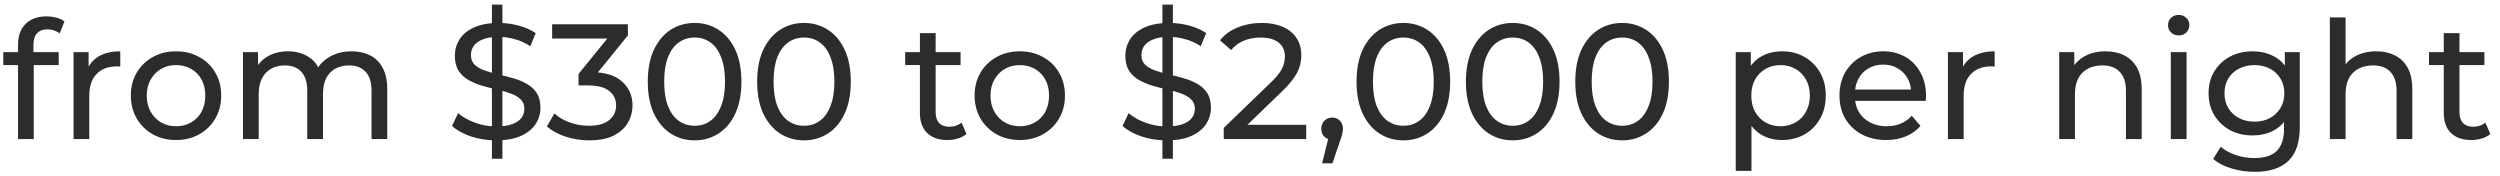 <?xml version="1.0" encoding="UTF-8"?> <svg xmlns="http://www.w3.org/2000/svg" width="242" height="17" viewBox="0 0 242 17" fill="none"><path d="M1.746 13.459V4.3C1.746 3.475 1.984 2.819 2.46 2.332C2.947 1.835 3.634 1.586 4.523 1.586C4.851 1.586 5.164 1.628 5.46 1.713C5.767 1.787 6.026 1.909 6.238 2.078L5.777 3.237C5.619 3.11 5.439 3.015 5.238 2.951C5.037 2.877 4.825 2.84 4.603 2.84C4.158 2.84 3.82 2.967 3.587 3.221C3.354 3.464 3.238 3.829 3.238 4.316V5.443L3.269 6.142V13.459H1.746ZM0.317 6.3V5.046H5.682V6.3H0.317ZM7.119 13.459V5.046H8.579V7.332L8.437 6.761C8.669 6.179 9.061 5.734 9.611 5.427C10.162 5.12 10.839 4.967 11.643 4.967V6.443C11.579 6.433 11.516 6.427 11.453 6.427C11.4 6.427 11.347 6.427 11.294 6.427C10.479 6.427 9.833 6.671 9.357 7.157C8.881 7.644 8.643 8.348 8.643 9.269V13.459H7.119ZM17.047 13.554C16.2 13.554 15.449 13.369 14.793 12.999C14.137 12.628 13.618 12.12 13.237 11.475C12.856 10.819 12.666 10.078 12.666 9.253C12.666 8.417 12.856 7.676 13.237 7.03C13.618 6.385 14.137 5.882 14.793 5.522C15.449 5.152 16.2 4.967 17.047 4.967C17.883 4.967 18.629 5.152 19.285 5.522C19.951 5.882 20.47 6.385 20.84 7.03C21.221 7.665 21.412 8.406 21.412 9.253C21.412 10.089 21.221 10.829 20.84 11.475C20.47 12.12 19.951 12.628 19.285 12.999C18.629 13.369 17.883 13.554 17.047 13.554ZM17.047 12.221C17.586 12.221 18.068 12.099 18.491 11.856C18.925 11.612 19.264 11.268 19.507 10.824C19.75 10.369 19.872 9.845 19.872 9.253C19.872 8.649 19.75 8.131 19.507 7.697C19.264 7.253 18.925 6.909 18.491 6.665C18.068 6.422 17.586 6.3 17.047 6.3C16.507 6.3 16.026 6.422 15.602 6.665C15.179 6.909 14.84 7.253 14.586 7.697C14.332 8.131 14.206 8.649 14.206 9.253C14.206 9.845 14.332 10.369 14.586 10.824C14.84 11.268 15.179 11.612 15.602 11.856C16.026 12.099 16.507 12.221 17.047 12.221ZM34.043 4.967C34.72 4.967 35.318 5.099 35.837 5.364C36.355 5.628 36.757 6.03 37.043 6.57C37.339 7.11 37.487 7.792 37.487 8.618V13.459H35.964V8.792C35.964 7.978 35.773 7.364 35.392 6.951C35.011 6.538 34.477 6.332 33.789 6.332C33.281 6.332 32.837 6.438 32.456 6.649C32.075 6.861 31.779 7.173 31.567 7.586C31.366 7.999 31.265 8.512 31.265 9.126V13.459H29.741V8.792C29.741 7.978 29.551 7.364 29.17 6.951C28.8 6.538 28.265 6.332 27.567 6.332C27.07 6.332 26.63 6.438 26.249 6.649C25.868 6.861 25.572 7.173 25.36 7.586C25.149 7.999 25.043 8.512 25.043 9.126V13.459H23.519V5.046H24.98V7.284L24.741 6.713C25.006 6.163 25.413 5.734 25.964 5.427C26.514 5.12 27.154 4.967 27.884 4.967C28.689 4.967 29.382 5.168 29.964 5.57C30.546 5.962 30.927 6.56 31.107 7.364L30.488 7.11C30.741 6.464 31.186 5.946 31.821 5.554C32.456 5.163 33.197 4.967 34.043 4.967ZM47.618 15.364V0.443H48.633V15.364H47.618ZM48.014 13.586C47.168 13.586 46.358 13.459 45.586 13.205C44.813 12.941 44.205 12.602 43.76 12.189L44.348 10.951C44.771 11.321 45.311 11.628 45.967 11.872C46.623 12.115 47.305 12.237 48.014 12.237C48.66 12.237 49.184 12.163 49.586 12.014C49.988 11.866 50.284 11.665 50.475 11.411C50.665 11.147 50.76 10.851 50.76 10.523C50.76 10.142 50.633 9.835 50.38 9.602C50.136 9.369 49.813 9.184 49.411 9.046C49.02 8.898 48.586 8.771 48.11 8.665C47.633 8.56 47.152 8.438 46.665 8.3C46.189 8.152 45.75 7.967 45.348 7.745C44.956 7.522 44.639 7.226 44.395 6.856C44.152 6.475 44.03 5.988 44.03 5.395C44.03 4.824 44.178 4.3 44.475 3.824C44.782 3.337 45.247 2.951 45.871 2.665C46.507 2.369 47.311 2.221 48.284 2.221C48.93 2.221 49.57 2.306 50.205 2.475C50.84 2.644 51.39 2.888 51.856 3.205L51.332 4.475C50.856 4.157 50.353 3.93 49.824 3.792C49.295 3.644 48.782 3.57 48.284 3.57C47.66 3.57 47.147 3.649 46.745 3.808C46.342 3.967 46.046 4.179 45.856 4.443C45.676 4.708 45.586 5.004 45.586 5.332C45.586 5.724 45.708 6.036 45.951 6.269C46.205 6.501 46.528 6.686 46.919 6.824C47.321 6.962 47.76 7.089 48.237 7.205C48.713 7.311 49.189 7.433 49.665 7.57C50.152 7.708 50.591 7.888 50.983 8.11C51.385 8.332 51.708 8.628 51.951 8.999C52.194 9.369 52.316 9.845 52.316 10.427C52.316 10.988 52.163 11.512 51.856 11.999C51.549 12.475 51.073 12.861 50.427 13.157C49.792 13.443 48.988 13.586 48.014 13.586ZM57.019 13.586C56.235 13.586 55.474 13.464 54.733 13.221C54.003 12.977 53.405 12.649 52.939 12.237L53.669 10.983C54.04 11.332 54.521 11.618 55.114 11.84C55.706 12.062 56.341 12.173 57.019 12.173C57.844 12.173 58.484 11.999 58.939 11.649C59.405 11.29 59.638 10.808 59.638 10.205C59.638 9.623 59.415 9.157 58.971 8.808C58.537 8.448 57.844 8.269 56.892 8.269H56.003V7.157L59.304 3.094L59.526 3.729H53.447V2.348H60.78V3.427L57.495 7.475L56.669 6.983H57.193C58.537 6.983 59.542 7.284 60.209 7.888C60.886 8.491 61.225 9.258 61.225 10.189C61.225 10.813 61.071 11.385 60.764 11.903C60.458 12.422 59.992 12.835 59.368 13.142C58.754 13.438 57.971 13.586 57.019 13.586ZM67.245 13.586C66.377 13.586 65.599 13.364 64.912 12.919C64.234 12.475 63.695 11.829 63.292 10.983C62.901 10.136 62.705 9.11 62.705 7.903C62.705 6.697 62.901 5.671 63.292 4.824C63.695 3.978 64.234 3.332 64.912 2.888C65.599 2.443 66.377 2.221 67.245 2.221C68.102 2.221 68.875 2.443 69.562 2.888C70.25 3.332 70.79 3.978 71.181 4.824C71.573 5.671 71.769 6.697 71.769 7.903C71.769 9.11 71.573 10.136 71.181 10.983C70.79 11.829 70.25 12.475 69.562 12.919C68.875 13.364 68.102 13.586 67.245 13.586ZM67.245 12.173C67.827 12.173 68.335 12.014 68.769 11.697C69.213 11.38 69.557 10.903 69.8 10.268C70.054 9.634 70.181 8.845 70.181 7.903C70.181 6.962 70.054 6.173 69.8 5.538C69.557 4.903 69.213 4.427 68.769 4.11C68.335 3.792 67.827 3.634 67.245 3.634C66.663 3.634 66.15 3.792 65.705 4.11C65.261 4.427 64.912 4.903 64.658 5.538C64.414 6.173 64.293 6.962 64.293 7.903C64.293 8.845 64.414 9.634 64.658 10.268C64.912 10.903 65.261 11.38 65.705 11.697C66.15 12.014 66.663 12.173 67.245 12.173ZM77.832 13.586C76.964 13.586 76.187 13.364 75.499 12.919C74.822 12.475 74.282 11.829 73.88 10.983C73.488 10.136 73.292 9.11 73.292 7.903C73.292 6.697 73.488 5.671 73.88 4.824C74.282 3.978 74.822 3.332 75.499 2.888C76.187 2.443 76.964 2.221 77.832 2.221C78.689 2.221 79.462 2.443 80.15 2.888C80.837 3.332 81.377 3.978 81.769 4.824C82.16 5.671 82.356 6.697 82.356 7.903C82.356 9.11 82.16 10.136 81.769 10.983C81.377 11.829 80.837 12.475 80.15 12.919C79.462 13.364 78.689 13.586 77.832 13.586ZM77.832 12.173C78.414 12.173 78.922 12.014 79.356 11.697C79.8 11.38 80.144 10.903 80.388 10.268C80.642 9.634 80.769 8.845 80.769 7.903C80.769 6.962 80.642 6.173 80.388 5.538C80.144 4.903 79.8 4.427 79.356 4.11C78.922 3.792 78.414 3.634 77.832 3.634C77.25 3.634 76.737 3.792 76.292 4.11C75.848 4.427 75.499 4.903 75.245 5.538C75.001 6.173 74.88 6.962 74.88 7.903C74.88 8.845 75.001 9.634 75.245 10.268C75.499 10.903 75.848 11.38 76.292 11.697C76.737 12.014 77.25 12.173 77.832 12.173ZM91.714 13.554C90.867 13.554 90.211 13.327 89.746 12.872C89.28 12.417 89.047 11.766 89.047 10.919V3.205H90.571V10.856C90.571 11.311 90.682 11.66 90.904 11.903C91.137 12.147 91.465 12.268 91.888 12.268C92.365 12.268 92.761 12.136 93.079 11.872L93.555 12.967C93.322 13.168 93.042 13.316 92.714 13.411C92.396 13.507 92.063 13.554 91.714 13.554ZM87.619 6.3V5.046H92.984V6.3H87.619ZM98.722 13.554C97.875 13.554 97.124 13.369 96.468 12.999C95.811 12.628 95.293 12.12 94.912 11.475C94.531 10.819 94.341 10.078 94.341 9.253C94.341 8.417 94.531 7.676 94.912 7.03C95.293 6.385 95.811 5.882 96.468 5.522C97.124 5.152 97.875 4.967 98.722 4.967C99.558 4.967 100.303 5.152 100.96 5.522C101.626 5.882 102.145 6.385 102.515 7.03C102.896 7.665 103.087 8.406 103.087 9.253C103.087 10.089 102.896 10.829 102.515 11.475C102.145 12.12 101.626 12.628 100.96 12.999C100.303 13.369 99.558 13.554 98.722 13.554ZM98.722 12.221C99.261 12.221 99.743 12.099 100.166 11.856C100.6 11.612 100.938 11.268 101.182 10.824C101.425 10.369 101.547 9.845 101.547 9.253C101.547 8.649 101.425 8.131 101.182 7.697C100.938 7.253 100.6 6.909 100.166 6.665C99.743 6.422 99.261 6.3 98.722 6.3C98.182 6.3 97.7 6.422 97.277 6.665C96.854 6.909 96.515 7.253 96.261 7.697C96.007 8.131 95.88 8.649 95.88 9.253C95.88 9.845 96.007 10.369 96.261 10.824C96.515 11.268 96.854 11.612 97.277 11.856C97.7 12.099 98.182 12.221 98.722 12.221ZM112.52 15.364V0.443H113.536V15.364H112.52ZM112.917 13.586C112.07 13.586 111.261 13.459 110.488 13.205C109.716 12.941 109.108 12.602 108.663 12.189L109.25 10.951C109.674 11.321 110.213 11.628 110.869 11.872C111.526 12.115 112.208 12.237 112.917 12.237C113.563 12.237 114.086 12.163 114.488 12.014C114.891 11.866 115.187 11.665 115.377 11.411C115.568 11.147 115.663 10.851 115.663 10.523C115.663 10.142 115.536 9.835 115.282 9.602C115.039 9.369 114.716 9.184 114.314 9.046C113.922 8.898 113.488 8.771 113.012 8.665C112.536 8.56 112.055 8.438 111.568 8.3C111.092 8.152 110.652 7.967 110.25 7.745C109.859 7.522 109.541 7.226 109.298 6.856C109.055 6.475 108.933 5.988 108.933 5.395C108.933 4.824 109.081 4.3 109.377 3.824C109.684 3.337 110.15 2.951 110.774 2.665C111.409 2.369 112.213 2.221 113.187 2.221C113.832 2.221 114.473 2.306 115.108 2.475C115.742 2.644 116.293 2.888 116.758 3.205L116.235 4.475C115.758 4.157 115.256 3.93 114.727 3.792C114.197 3.644 113.684 3.57 113.187 3.57C112.563 3.57 112.049 3.649 111.647 3.808C111.245 3.967 110.949 4.179 110.758 4.443C110.578 4.708 110.488 5.004 110.488 5.332C110.488 5.724 110.61 6.036 110.854 6.269C111.108 6.501 111.43 6.686 111.822 6.824C112.224 6.962 112.663 7.089 113.139 7.205C113.615 7.311 114.092 7.433 114.568 7.57C115.055 7.708 115.494 7.888 115.885 8.11C116.287 8.332 116.61 8.628 116.854 8.999C117.097 9.369 117.219 9.845 117.219 10.427C117.219 10.988 117.065 11.512 116.758 11.999C116.451 12.475 115.975 12.861 115.33 13.157C114.695 13.443 113.891 13.586 112.917 13.586ZM118.458 13.459V12.38L122.982 8.015C123.384 7.634 123.68 7.3 123.871 7.015C124.072 6.718 124.204 6.448 124.268 6.205C124.342 5.951 124.379 5.708 124.379 5.475C124.379 4.903 124.178 4.454 123.776 4.126C123.374 3.798 122.786 3.634 122.014 3.634C121.421 3.634 120.887 3.734 120.411 3.935C119.934 4.126 119.522 4.427 119.173 4.84L118.093 3.903C118.516 3.364 119.083 2.951 119.792 2.665C120.511 2.369 121.299 2.221 122.157 2.221C122.929 2.221 123.601 2.348 124.173 2.602C124.744 2.845 125.183 3.2 125.49 3.665C125.807 4.131 125.966 4.681 125.966 5.316C125.966 5.676 125.919 6.03 125.823 6.38C125.728 6.729 125.548 7.099 125.284 7.491C125.019 7.882 124.638 8.321 124.141 8.808L120.109 12.697L119.728 12.078H126.442V13.459H118.458ZM127.982 15.808L128.775 12.602L128.982 13.523C128.675 13.523 128.416 13.427 128.204 13.237C128.003 13.046 127.902 12.787 127.902 12.459C127.902 12.142 128.003 11.882 128.204 11.681C128.416 11.48 128.67 11.38 128.966 11.38C129.273 11.38 129.521 11.485 129.712 11.697C129.902 11.898 129.998 12.152 129.998 12.459C129.998 12.565 129.987 12.671 129.966 12.776C129.955 12.872 129.929 12.988 129.887 13.126C129.855 13.253 129.802 13.411 129.728 13.602L128.982 15.808H127.982ZM135.852 13.586C134.985 13.586 134.207 13.364 133.519 12.919C132.842 12.475 132.302 11.829 131.9 10.983C131.508 10.136 131.313 9.11 131.313 7.903C131.313 6.697 131.508 5.671 131.9 4.824C132.302 3.978 132.842 3.332 133.519 2.888C134.207 2.443 134.985 2.221 135.852 2.221C136.709 2.221 137.482 2.443 138.17 2.888C138.858 3.332 139.397 3.978 139.789 4.824C140.18 5.671 140.376 6.697 140.376 7.903C140.376 9.11 140.18 10.136 139.789 10.983C139.397 11.829 138.858 12.475 138.17 12.919C137.482 13.364 136.709 13.586 135.852 13.586ZM135.852 12.173C136.434 12.173 136.942 12.014 137.376 11.697C137.821 11.38 138.164 10.903 138.408 10.268C138.662 9.634 138.789 8.845 138.789 7.903C138.789 6.962 138.662 6.173 138.408 5.538C138.164 4.903 137.821 4.427 137.376 4.11C136.942 3.792 136.434 3.634 135.852 3.634C135.27 3.634 134.757 3.792 134.313 4.11C133.868 4.427 133.519 4.903 133.265 5.538C133.022 6.173 132.9 6.962 132.9 7.903C132.9 8.845 133.022 9.634 133.265 10.268C133.519 10.903 133.868 11.38 134.313 11.697C134.757 12.014 135.27 12.173 135.852 12.173ZM146.439 13.586C145.572 13.586 144.794 13.364 144.106 12.919C143.429 12.475 142.889 11.829 142.487 10.983C142.096 10.136 141.9 9.11 141.9 7.903C141.9 6.697 142.096 5.671 142.487 4.824C142.889 3.978 143.429 3.332 144.106 2.888C144.794 2.443 145.572 2.221 146.439 2.221C147.297 2.221 148.069 2.443 148.757 2.888C149.445 3.332 149.984 3.978 150.376 4.824C150.768 5.671 150.963 6.697 150.963 7.903C150.963 9.11 150.768 10.136 150.376 10.983C149.984 11.829 149.445 12.475 148.757 12.919C148.069 13.364 147.297 13.586 146.439 13.586ZM146.439 12.173C147.022 12.173 147.529 12.014 147.963 11.697C148.408 11.38 148.752 10.903 148.995 10.268C149.249 9.634 149.376 8.845 149.376 7.903C149.376 6.962 149.249 6.173 148.995 5.538C148.752 4.903 148.408 4.427 147.963 4.11C147.529 3.792 147.022 3.634 146.439 3.634C145.857 3.634 145.344 3.792 144.9 4.11C144.455 4.427 144.106 4.903 143.852 5.538C143.609 6.173 143.487 6.962 143.487 7.903C143.487 8.845 143.609 9.634 143.852 10.268C144.106 10.903 144.455 11.38 144.9 11.697C145.344 12.014 145.857 12.173 146.439 12.173ZM157.027 13.586C156.159 13.586 155.381 13.364 154.693 12.919C154.016 12.475 153.476 11.829 153.074 10.983C152.683 10.136 152.487 9.11 152.487 7.903C152.487 6.697 152.683 5.671 153.074 4.824C153.476 3.978 154.016 3.332 154.693 2.888C155.381 2.443 156.159 2.221 157.027 2.221C157.884 2.221 158.656 2.443 159.344 2.888C160.032 3.332 160.572 3.978 160.963 4.824C161.355 5.671 161.55 6.697 161.55 7.903C161.55 9.11 161.355 10.136 160.963 10.983C160.572 11.829 160.032 12.475 159.344 12.919C158.656 13.364 157.884 13.586 157.027 13.586ZM157.027 12.173C157.609 12.173 158.117 12.014 158.55 11.697C158.995 11.38 159.339 10.903 159.582 10.268C159.836 9.634 159.963 8.845 159.963 7.903C159.963 6.962 159.836 6.173 159.582 5.538C159.339 4.903 158.995 4.427 158.55 4.11C158.117 3.792 157.609 3.634 157.027 3.634C156.445 3.634 155.931 3.792 155.487 4.11C155.043 4.427 154.693 4.903 154.439 5.538C154.196 6.173 154.074 6.962 154.074 7.903C154.074 8.845 154.196 9.634 154.439 10.268C154.693 10.903 155.043 11.38 155.487 11.697C155.931 12.014 156.445 12.173 157.027 12.173ZM172.48 13.554C171.781 13.554 171.141 13.396 170.559 13.078C169.988 12.75 169.527 12.268 169.178 11.634C168.84 10.999 168.67 10.205 168.67 9.253C168.67 8.3 168.834 7.507 169.162 6.872C169.501 6.237 169.956 5.761 170.527 5.443C171.109 5.126 171.76 4.967 172.48 4.967C173.305 4.967 174.035 5.147 174.67 5.507C175.305 5.866 175.808 6.369 176.178 7.015C176.549 7.649 176.734 8.395 176.734 9.253C176.734 10.11 176.549 10.861 176.178 11.507C175.808 12.152 175.305 12.655 174.67 13.014C174.035 13.374 173.305 13.554 172.48 13.554ZM168.019 16.538V5.046H169.48V7.316L169.385 9.269L169.543 11.221V16.538H168.019ZM172.353 12.221C172.892 12.221 173.374 12.099 173.797 11.856C174.231 11.612 174.57 11.268 174.813 10.824C175.067 10.369 175.194 9.845 175.194 9.253C175.194 8.649 175.067 8.131 174.813 7.697C174.57 7.253 174.231 6.909 173.797 6.665C173.374 6.422 172.892 6.3 172.353 6.3C171.824 6.3 171.342 6.422 170.908 6.665C170.485 6.909 170.146 7.253 169.892 7.697C169.649 8.131 169.527 8.649 169.527 9.253C169.527 9.845 169.649 10.369 169.892 10.824C170.146 11.268 170.485 11.612 170.908 11.856C171.342 12.099 171.824 12.221 172.353 12.221ZM182.585 13.554C181.686 13.554 180.892 13.369 180.204 12.999C179.527 12.628 178.998 12.12 178.617 11.475C178.247 10.829 178.061 10.089 178.061 9.253C178.061 8.417 178.241 7.676 178.601 7.03C178.971 6.385 179.474 5.882 180.109 5.522C180.755 5.152 181.479 4.967 182.284 4.967C183.098 4.967 183.818 5.147 184.442 5.507C185.067 5.866 185.553 6.374 185.903 7.03C186.262 7.676 186.442 8.433 186.442 9.3C186.442 9.364 186.437 9.438 186.426 9.522C186.426 9.607 186.421 9.687 186.411 9.761H179.252V8.665H185.617L184.998 9.046C185.008 8.507 184.897 8.025 184.665 7.602C184.432 7.179 184.109 6.851 183.696 6.618C183.294 6.374 182.823 6.253 182.284 6.253C181.755 6.253 181.284 6.374 180.871 6.618C180.458 6.851 180.135 7.184 179.903 7.618C179.67 8.041 179.553 8.528 179.553 9.078V9.332C179.553 9.893 179.68 10.396 179.934 10.84C180.199 11.274 180.564 11.612 181.03 11.856C181.495 12.099 182.03 12.221 182.633 12.221C183.13 12.221 183.58 12.136 183.982 11.967C184.395 11.798 184.755 11.544 185.061 11.205L185.903 12.189C185.522 12.634 185.046 12.972 184.474 13.205C183.913 13.438 183.284 13.554 182.585 13.554ZM188.558 13.459V5.046H190.019V7.332L189.876 6.761C190.109 6.179 190.5 5.734 191.05 5.427C191.601 5.12 192.278 4.967 193.082 4.967V6.443C193.019 6.433 192.955 6.427 192.892 6.427C192.839 6.427 192.786 6.427 192.733 6.427C191.918 6.427 191.273 6.671 190.796 7.157C190.32 7.644 190.082 8.348 190.082 9.269V13.459H188.558ZM203.824 4.967C204.511 4.967 205.115 5.099 205.633 5.364C206.162 5.628 206.575 6.03 206.871 6.57C207.167 7.11 207.316 7.792 207.316 8.618V13.459H205.792V8.792C205.792 7.978 205.591 7.364 205.189 6.951C204.797 6.538 204.242 6.332 203.522 6.332C202.982 6.332 202.511 6.438 202.109 6.649C201.707 6.861 201.395 7.173 201.173 7.586C200.961 7.999 200.855 8.512 200.855 9.126V13.459H199.331V5.046H200.792V7.316L200.554 6.713C200.829 6.163 201.252 5.734 201.824 5.427C202.395 5.12 203.062 4.967 203.824 4.967ZM210.136 13.459V5.046H211.659V13.459H210.136ZM210.898 3.427C210.601 3.427 210.353 3.332 210.152 3.142C209.961 2.951 209.866 2.718 209.866 2.443C209.866 2.157 209.961 1.919 210.152 1.729C210.353 1.538 210.601 1.443 210.898 1.443C211.194 1.443 211.437 1.538 211.628 1.729C211.829 1.909 211.929 2.136 211.929 2.411C211.929 2.697 211.834 2.94 211.644 3.142C211.453 3.332 211.204 3.427 210.898 3.427ZM218.251 16.634C217.479 16.634 216.728 16.523 215.998 16.3C215.278 16.089 214.691 15.782 214.236 15.38L214.966 14.205C215.357 14.544 215.839 14.808 216.41 14.999C216.982 15.2 217.58 15.3 218.204 15.3C219.199 15.3 219.929 15.068 220.394 14.602C220.86 14.136 221.093 13.427 221.093 12.475V10.697L221.251 9.03L221.172 7.348V5.046H222.617V12.316C222.617 13.798 222.246 14.888 221.505 15.586C220.765 16.284 219.68 16.634 218.251 16.634ZM218.061 13.11C217.246 13.11 216.516 12.941 215.871 12.602C215.236 12.253 214.728 11.771 214.347 11.157C213.976 10.544 213.791 9.835 213.791 9.03C213.791 8.216 213.976 7.507 214.347 6.903C214.728 6.29 215.236 5.813 215.871 5.475C216.516 5.136 217.246 4.967 218.061 4.967C218.781 4.967 219.437 5.115 220.029 5.411C220.622 5.697 221.093 6.142 221.442 6.745C221.802 7.348 221.982 8.11 221.982 9.03C221.982 9.94 221.802 10.697 221.442 11.3C221.093 11.903 220.622 12.358 220.029 12.665C219.437 12.962 218.781 13.11 218.061 13.11ZM218.236 11.776C218.796 11.776 219.294 11.66 219.728 11.427C220.162 11.194 220.5 10.872 220.744 10.459C220.998 10.046 221.125 9.57 221.125 9.03C221.125 8.491 220.998 8.015 220.744 7.602C220.5 7.189 220.162 6.872 219.728 6.649C219.294 6.417 218.796 6.3 218.236 6.3C217.675 6.3 217.172 6.417 216.728 6.649C216.294 6.872 215.95 7.189 215.696 7.602C215.453 8.015 215.331 8.491 215.331 9.03C215.331 9.57 215.453 10.046 215.696 10.459C215.95 10.872 216.294 11.194 216.728 11.427C217.172 11.66 217.675 11.776 218.236 11.776ZM230.02 4.967C230.708 4.967 231.311 5.099 231.83 5.364C232.359 5.628 232.772 6.03 233.068 6.57C233.364 7.11 233.512 7.792 233.512 8.618V13.459H231.988V8.792C231.988 7.978 231.787 7.364 231.385 6.951C230.994 6.538 230.438 6.332 229.719 6.332C229.179 6.332 228.708 6.438 228.306 6.649C227.904 6.861 227.592 7.173 227.369 7.586C227.158 7.999 227.052 8.512 227.052 9.126V13.459H225.528V1.681H227.052V7.316L226.75 6.713C227.026 6.163 227.449 5.734 228.02 5.427C228.592 5.12 229.258 4.967 230.02 4.967ZM239.221 13.554C238.375 13.554 237.719 13.327 237.253 12.872C236.787 12.417 236.555 11.766 236.555 10.919V3.205H238.078V10.856C238.078 11.311 238.189 11.66 238.412 11.903C238.645 12.147 238.973 12.268 239.396 12.268C239.872 12.268 240.269 12.136 240.586 11.872L241.063 12.967C240.83 13.168 240.549 13.316 240.221 13.411C239.904 13.507 239.57 13.554 239.221 13.554ZM235.126 6.3V5.046H240.491V6.3H235.126Z" fill="#2A2C2E"></path></svg> 